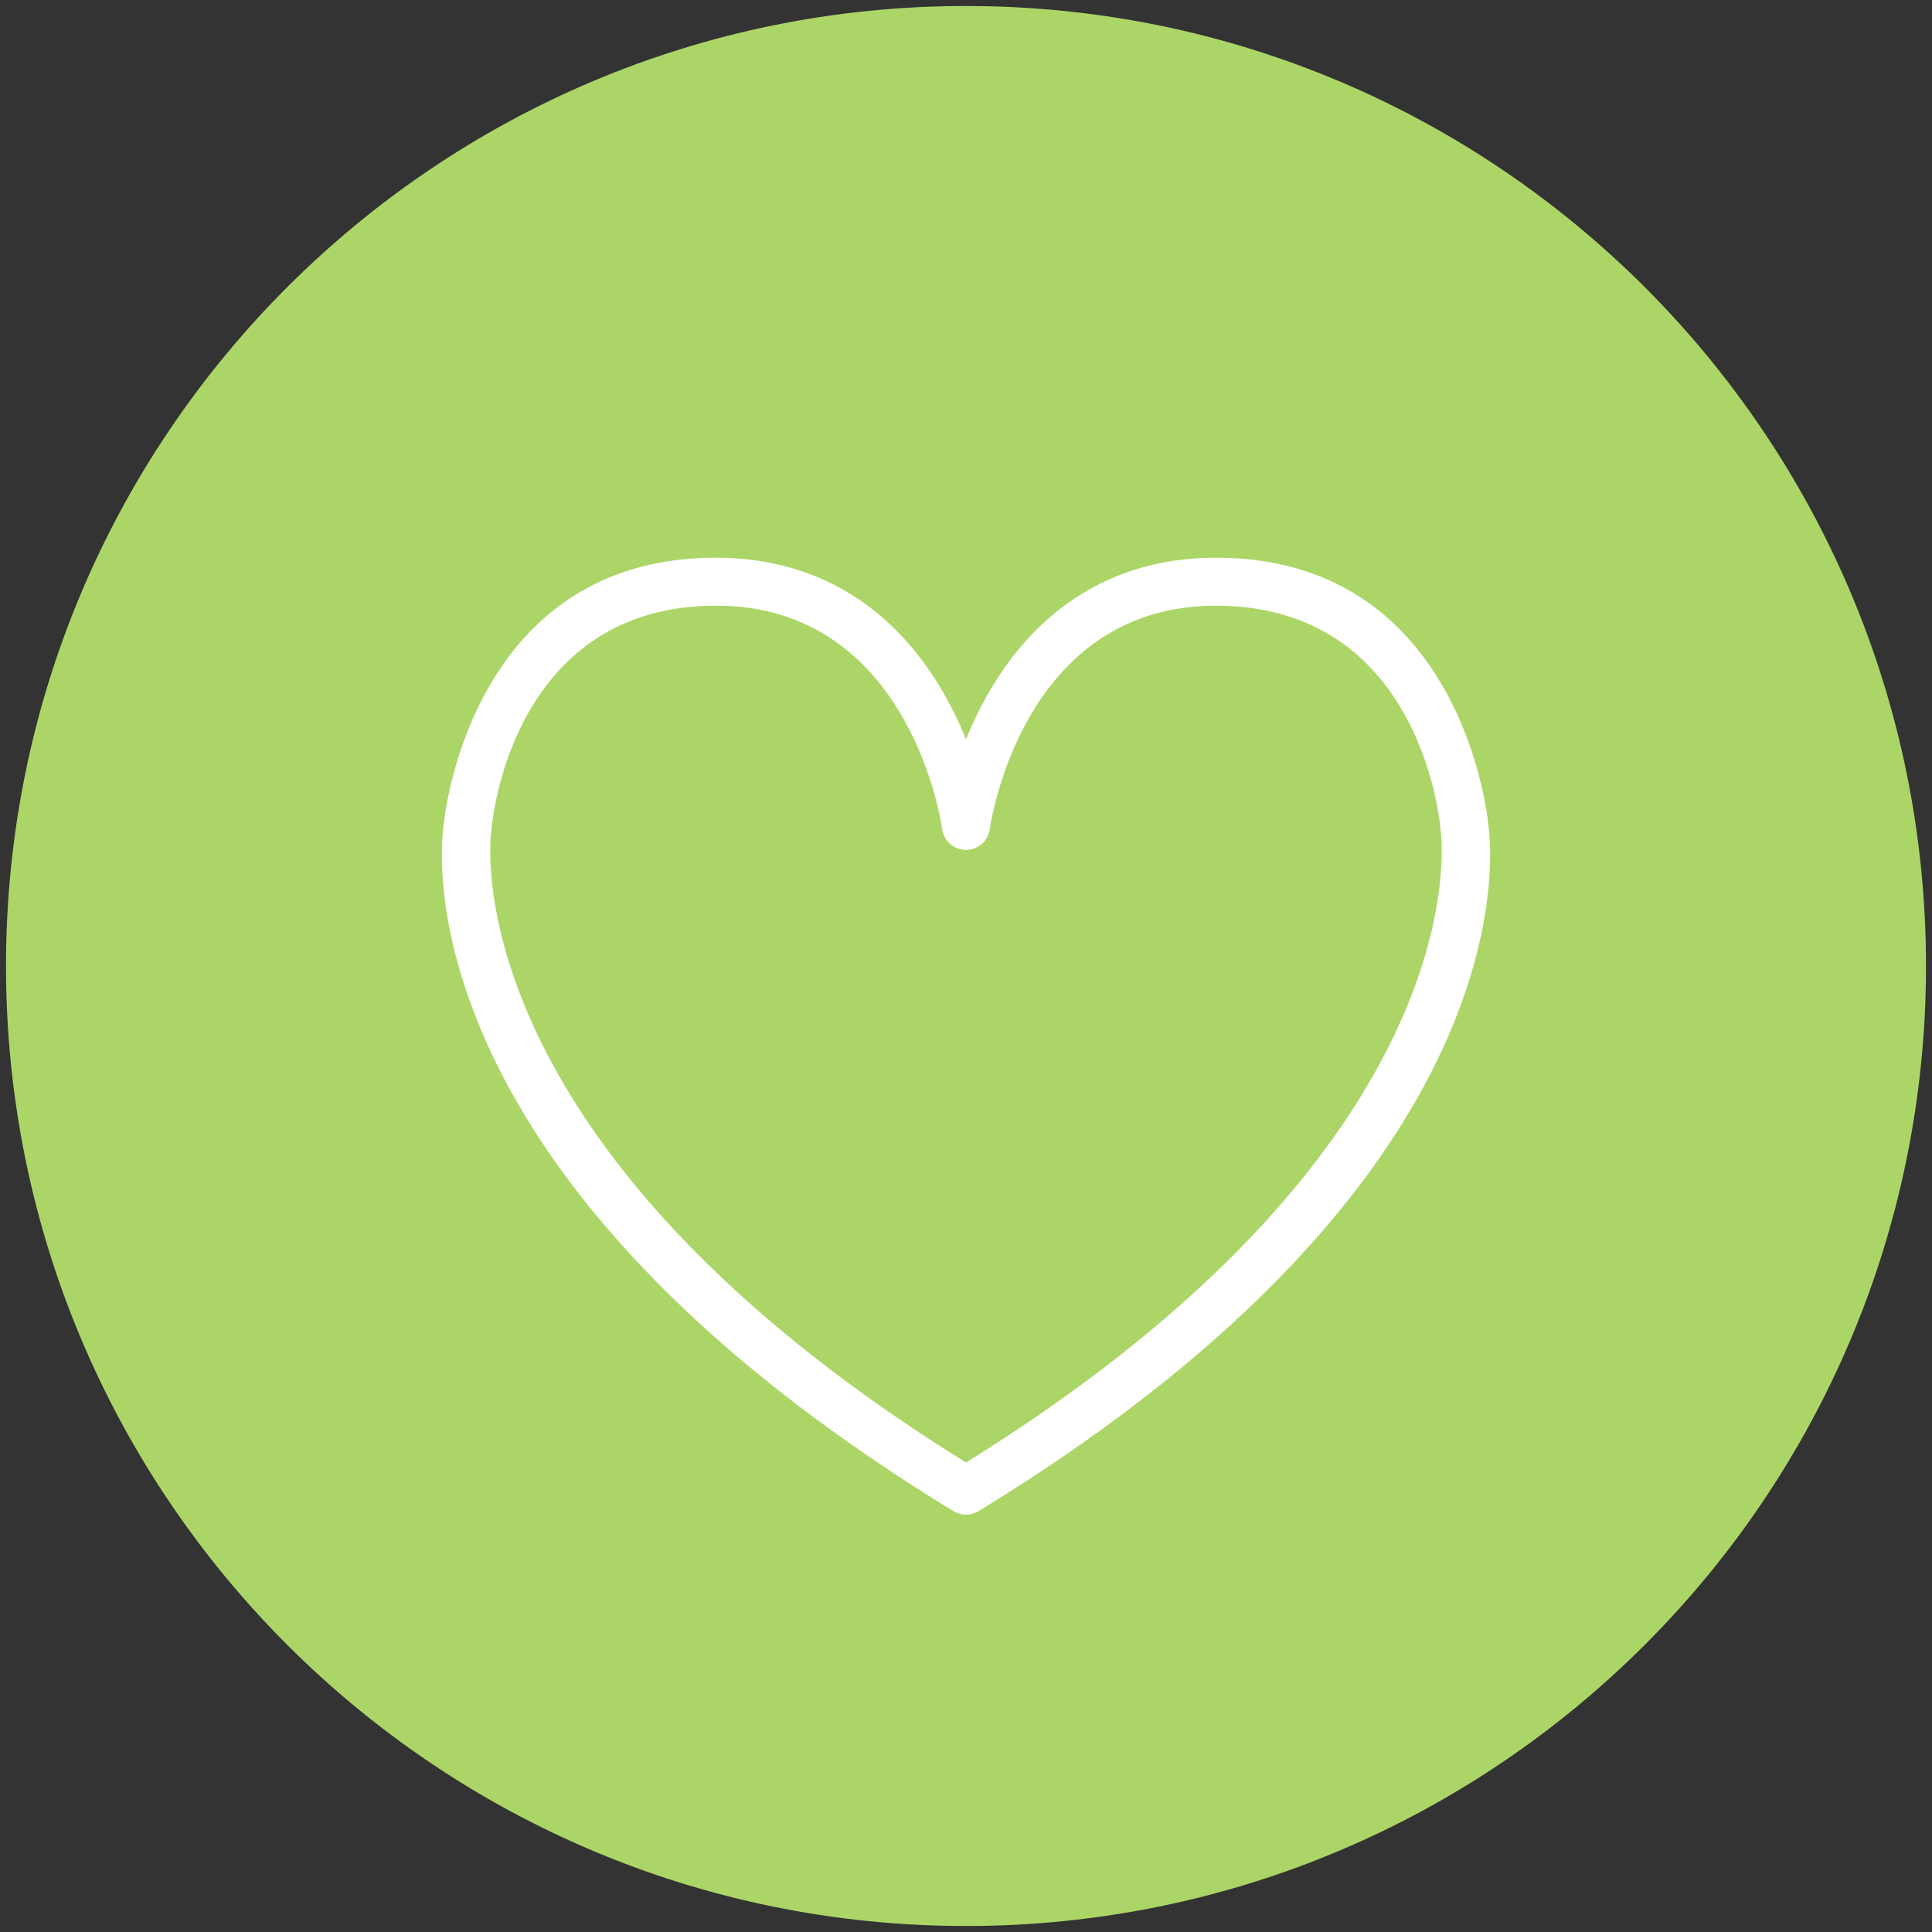 <svg xmlns="http://www.w3.org/2000/svg" xml:space="preserve" width="161" height="161" style="enable-background:new 0 0 161 161"><rect width="100%" height="100%" fill="#333333" stroke="none"/><path d="M80.5.5c44.183 0 80 35.817 80 80s-35.817 80-80 80-80-35.817-80-80 35.817-80 80-80z" style="fill:#acd567"/><path d="M80.5 126.222c-.361 0-.722-.098-1.042-.293-46.159-28.167-42.783-55.367-42.462-57.371.177-1.648 2.788-22.082 22.673-22.082 8.116 0 14.651 3.862 18.898 11.17a31.393 31.393 0 0 1 1.933 3.961 31.327 31.327 0 0 1 1.933-3.961c4.247-7.308 10.782-11.17 18.898-11.17 19.885 0 22.497 20.433 22.673 22.082.32 2.001 3.699 29.202-42.462 57.371-.32.195-.681.293-1.042.293zM59.669 50.476c-16.909 0-18.632 17.761-18.697 18.518a2.159 2.159 0 0 1-.023.18c-.041.247-3.735 25.847 39.551 52.699 43.286-26.853 39.593-52.452 39.55-52.709a2.04 2.04 0 0 1-.021-.173c-.064-.753-1.788-18.514-18.697-18.514-16.023 0-18.742 17.867-18.851 18.627a2.002 2.002 0 0 1-1.98 1.721h-.003a1.998 1.998 0 0 1-1.978-1.724c-.108-.758-2.829-18.625-18.851-18.625z" style="fill:#fff"/></svg>